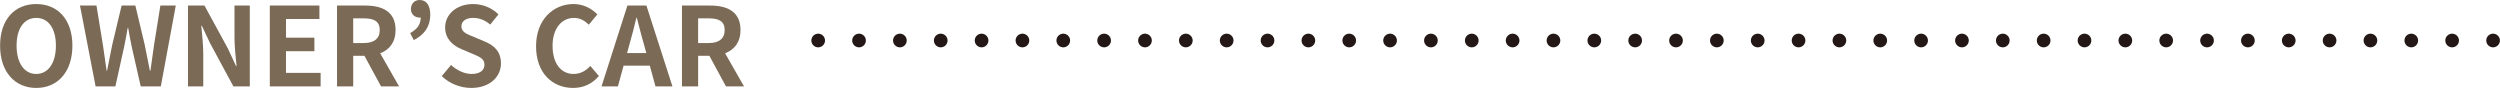 <?xml version="1.0" encoding="UTF-8"?><svg id="_レイヤー_2" xmlns="http://www.w3.org/2000/svg" width="129.103mm" height="4.541mm" viewBox="0 0 365.96 12.873"><defs><style>.cls-1,.cls-2{fill:none;stroke:#231815;stroke-linecap:round;stroke-miterlimit:10;stroke-width:2px;}.cls-2{stroke-dasharray:0 5.98;}.cls-3{fill:#7a6a56;}</style></defs><g id="_レイヤー_1-2"><path class="cls-3" d="M0,6.684C0,2.83,2.159.592,5.293.592s5.293,2.254,5.293,6.092-2.158,6.189-5.293,6.189S0,10.521,0,6.684ZM8.172,6.684c0-2.543-1.119-4.062-2.879-4.062s-2.878,1.52-2.878,4.062c0,2.527,1.119,4.143,2.878,4.143s2.879-1.615,2.879-4.143Z"/><path class="cls-3" d="M11.696.814h2.414l.944,5.773c.176,1.248.367,2.51.543,3.773h.064c.239-1.264.495-2.543.751-3.773l1.376-5.773h2.015l1.375,5.773c.256,1.215.496,2.494.752,3.773h.08c.176-1.279.352-2.543.527-3.773l.928-5.773h2.255l-2.191,11.834h-2.942l-1.327-5.854c-.191-.928-.367-1.838-.512-2.734h-.063c-.16.896-.32,1.807-.512,2.734l-1.296,5.854h-2.895L11.696.814Z"/><path class="cls-3" d="M27.504.814h2.415l3.438,6.301,1.184,2.559h.08c-.128-1.23-.304-2.799-.304-4.141V.814h2.238v11.834h-2.398l-3.422-6.332-1.199-2.543h-.08c.111,1.279.288,2.766.288,4.125v4.75h-2.239V.814Z"/><path class="cls-3" d="M39.487.814h7.26v1.967h-4.893v2.734h4.157v1.984h-4.157v3.166h5.069v1.982h-7.437V.814Z"/><path class="cls-3" d="M55.771,12.648l-2.431-4.477h-1.646v4.477h-2.367V.814h4.126c2.479,0,4.445.863,4.445,3.582,0,1.775-.896,2.879-2.255,3.406l2.767,4.846h-2.639ZM51.694,6.301h1.535c1.519,0,2.351-.641,2.351-1.904,0-1.279-.832-1.711-2.351-1.711h-1.535v3.615Z"/><path class="cls-3" d="M60.031,4.844c1.023-.574,1.535-1.23,1.552-2.285-.048.016-.112.016-.16.016-.688,0-1.279-.465-1.279-1.232,0-.814.527-1.342,1.279-1.342,1.007,0,1.551.799,1.551,2.174,0,1.646-.8,2.879-2.414,3.693l-.528-1.023Z"/><path class="cls-3" d="M64.656,11.145l1.359-1.631c.848.783,1.967,1.312,3.006,1.312,1.231,0,1.887-.529,1.887-1.359,0-.881-.719-1.152-1.774-1.6l-1.583-.672c-1.199-.496-2.399-1.455-2.399-3.182,0-1.936,1.695-3.422,4.094-3.422,1.376,0,2.751.543,3.71,1.518l-1.199,1.488c-.751-.623-1.535-.977-2.511-.977-1.039,0-1.711.465-1.711,1.248,0,.848.848,1.152,1.855,1.551l1.551.656c1.439.592,2.383,1.504,2.383,3.215,0,1.934-1.615,3.582-4.35,3.582-1.583,0-3.166-.625-4.317-1.729Z"/><path class="cls-3" d="M78.463,6.779c0-3.902,2.511-6.188,5.501-6.188,1.503,0,2.703.719,3.471,1.518l-1.248,1.504c-.591-.576-1.279-.992-2.175-.992-1.791,0-3.134,1.535-3.134,4.078,0,2.574,1.215,4.127,3.086,4.127,1.008,0,1.808-.48,2.447-1.168l1.247,1.471c-.976,1.137-2.239,1.744-3.774,1.744-2.99,0-5.421-2.143-5.421-6.094Z"/><path class="cls-3" d="M95.115,9.609h-3.838l-.831,3.039h-2.399l3.79-11.834h2.783l3.806,11.834h-2.479l-.832-3.039ZM94.604,7.771l-.352-1.295c-.368-1.232-.688-2.592-1.039-3.871h-.064c-.304,1.295-.655,2.639-1.008,3.871l-.352,1.295h2.814Z"/><path class="cls-3" d="M106.267,12.648l-2.431-4.477h-1.646v4.477h-2.367V.814h4.126c2.479,0,4.445.863,4.445,3.582,0,1.775-.896,2.879-2.255,3.406l2.767,4.846h-2.639ZM102.189,6.301h1.535c1.519,0,2.351-.641,2.351-1.904,0-1.279-.832-1.711-2.351-1.711h-1.535v3.615Z"/><line class="cls-1" x1="119.764" y1="5.929" x2="119.764" y2="5.929"/><line class="cls-2" x1="125.745" y1="5.929" x2="361.97" y2="5.929"/><line class="cls-1" x1="364.96" y1="5.929" x2="364.96" y2="5.929"/></g></svg>